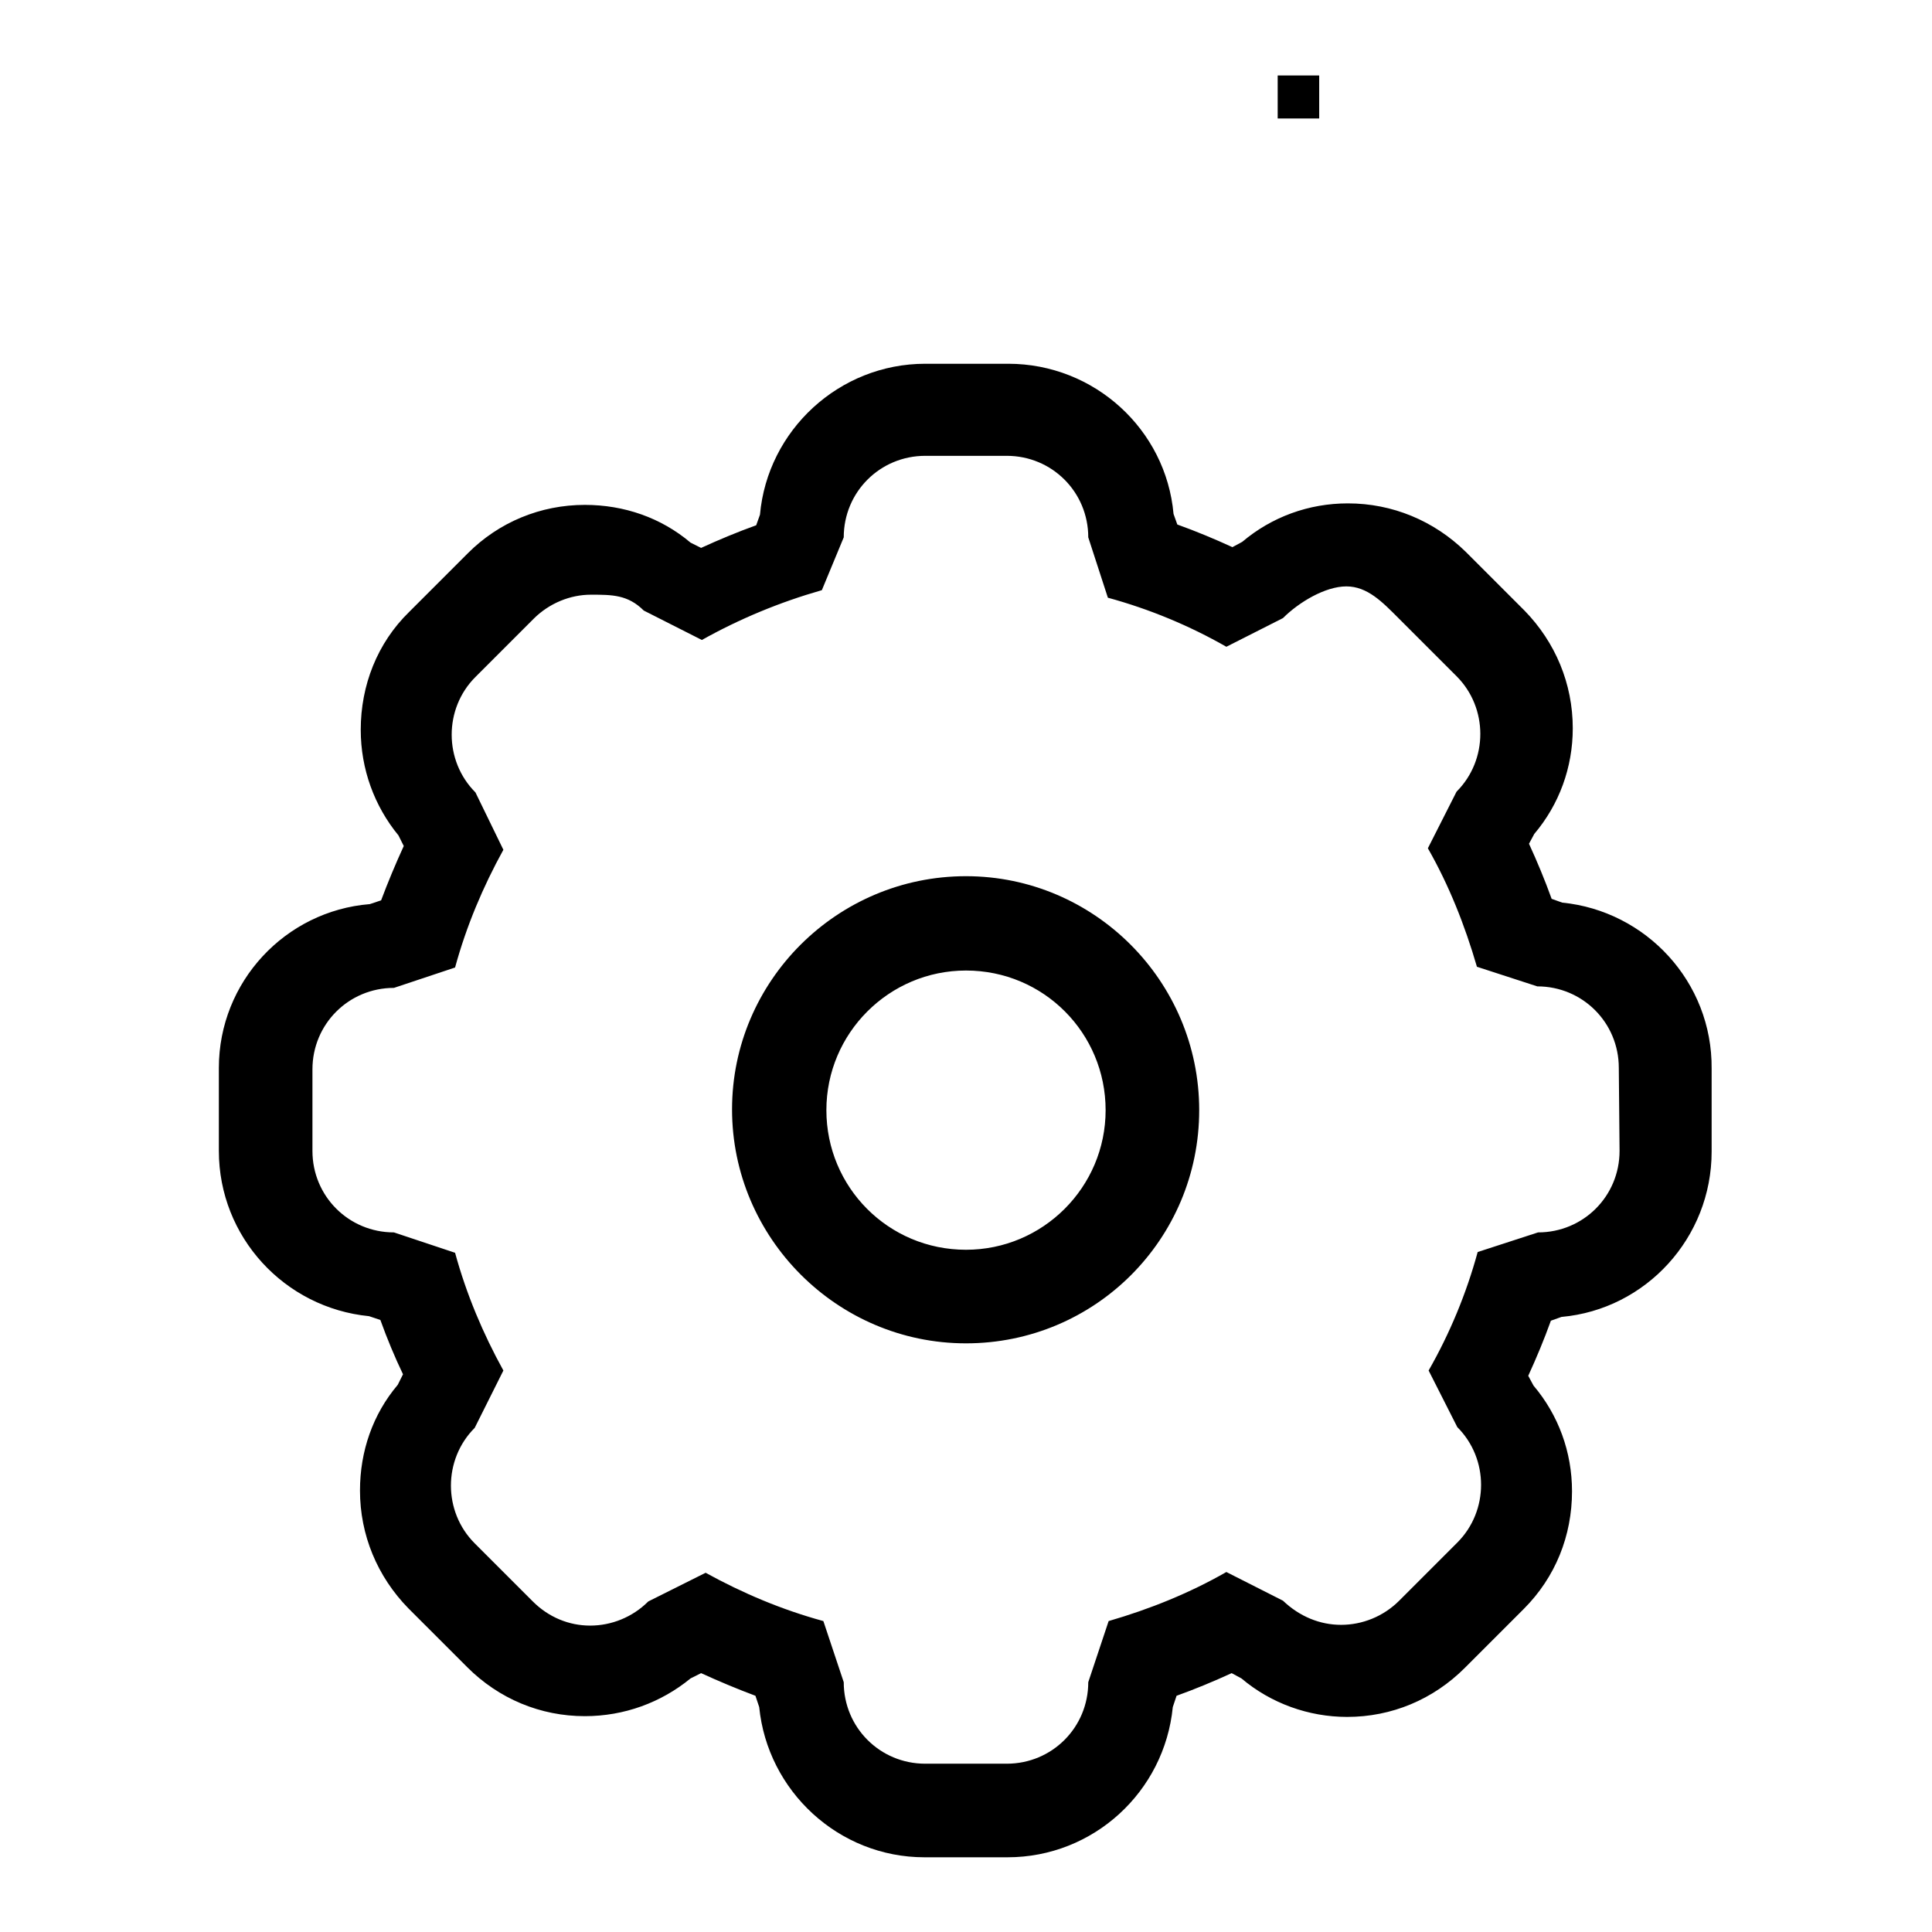 <?xml version="1.0" encoding="utf-8"?>
<!-- Svg Vector Icons : http://www.onlinewebfonts.com/icon -->
<!DOCTYPE svg PUBLIC "-//W3C//DTD SVG 1.1//EN" "http://www.w3.org/Graphics/SVG/1.1/DTD/svg11.dtd">
<svg version="1.1" xmlns="http://www.w3.org/2000/svg" xmlns:xlink="http://www.w3.org/1999/xlink" x="0px" y="0px" viewBox="0 0 256 256" enable-background="new 0 0 256 256" xml:space="preserve">
<g><g><path fill="#000000" d="M128,116.1C110.9,116.1,97,130,97,147S110.9,178,128,178c17.1,0,30.9-13.8,30.9-30.9S145,116.1,128,116.1L128,116.1z M128,165.6c-10.3,0-18.5-8.3-18.5-18.5s8.3-18.5,18.5-18.5c10.3,0,18.5,8.3,18.5,18.5C146.5,157.3,138.2,165.6,128,165.6L128,165.6z M207,119.6l-1.4-0.5c-0.9-2.5-1.9-4.9-3-7.3l0.7-1.3c3.3-3.9,5.1-8.8,5.1-14c0-5.9-2.3-11.4-6.4-15.6l-7.8-7.8c-4.2-4.1-9.7-6.4-15.6-6.4c-5.2,0-10.1,1.8-14,5.1l-1.3,0.7c-2.4-1.1-4.8-2.1-7.3-3l-0.5-1.4c-1-11.2-10.5-19.9-21.9-19.9h-11c-11.4,0-20.9,8.8-21.9,20l-0.5,1.4c-2.5,0.9-4.9,1.9-7.3,3l-1.4-0.7c-3.9-3.3-8.8-5-14-5c-5.9,0-11.4,2.3-15.5,6.4l-7.8,7.8c-4.2,4.1-6.4,9.7-6.4,15.6c0,5.2,1.8,10.1,5,14l0.7,1.4c-1.1,2.4-2.1,4.8-3,7.2l-1.5,0.5C37.8,120.7,29,130.1,29,141.5v11c0,11.4,8.7,20.8,19.9,21.9l1.5,0.5c0.9,2.5,1.9,4.9,3,7.2l-0.7,1.4c-3.3,3.9-5,8.8-5,14c0,5.9,2.3,11.4,6.4,15.6l7.8,7.8c4.2,4.2,9.7,6.5,15.6,6.5c5.2,0,10.1-1.8,14-5l1.4-0.7c2.4,1.1,4.8,2.1,7.2,3l0.5,1.5c1.1,11.1,10.5,19.9,21.9,19.9h11c11.4,0,20.8-8.7,21.9-19.9l0.5-1.5c2.5-0.9,4.9-1.9,7.3-3l1.3,0.7c3.9,3.3,8.9,5.1,14,5.1c5.9,0,11.4-2.3,15.6-6.5l7.8-7.8c4.2-4.2,6.4-9.7,6.4-15.6c0-5.2-1.8-10.1-5.1-14l-0.7-1.3c1.1-2.4,2.1-4.8,3-7.3l1.4-0.5c11.2-1,19.9-10.5,19.9-21.9v-11C226.9,130.1,218.1,120.7,207,119.6L207,119.6z M214.6,152.5c0,6-4.8,10.8-10.8,10.8l-8,2.6c-1.5,5.5-3.7,10.8-6.5,15.7l3.8,7.5c4.2,4.2,4.2,11.1,0,15.3l-7.7,7.7c-2.1,2.1-4.9,3.2-7.7,3.2s-5.5-1.1-7.7-3.2l-7.5-3.8c-4.9,2.8-10.1,4.9-15.6,6.5l-2.7,8.1c0,6-4.8,10.8-10.8,10.8h-10.8c-6,0-10.8-4.8-10.8-10.8l-2.7-8.1c-5.5-1.5-10.7-3.7-15.6-6.4l-7.6,3.8c-2.1,2.1-4.9,3.2-7.7,3.2c-2.8,0-5.5-1.1-7.6-3.2l-7.7-7.7c-4.2-4.2-4.2-11.1,0-15.3l3.8-7.6c-2.7-4.9-4.9-10.1-6.4-15.6l-8.1-2.7c-6,0-10.8-4.8-10.8-10.8v-10.8c0-6,4.8-10.8,10.8-10.8l8.1-2.7c1.5-5.5,3.7-10.7,6.4-15.6L63,105c-4.2-4.2-4.2-11.1,0-15.3l7.7-7.7c2.1-2.1,4.9-3.2,7.6-3.2c2.8,0,4.9,0,7,2.1l7.7,3.9c5-2.8,10.3-5,15.9-6.6l2.9-7c0-6,4.8-10.8,10.8-10.8h10.8c6,0,10.8,4.8,10.8,10.8l2.6,8c5.5,1.5,10.8,3.7,15.7,6.5l7.5-3.8c2.1-2.1,5.6-4.2,8.4-4.2c2.8,0,4.8,2.1,6.9,4.2l7.7,7.7c4.2,4.2,4.2,11.1,0,15.3l-3.8,7.5c2.8,4.9,4.9,10.2,6.5,15.7l8,2.6c6,0,10.8,4.8,10.8,10.8L214.6,152.5L214.6,152.5z"/><path fill="#000000" d="M169.3,10h5.5v5.7h-5.5V10z"/></g></g>
</svg>